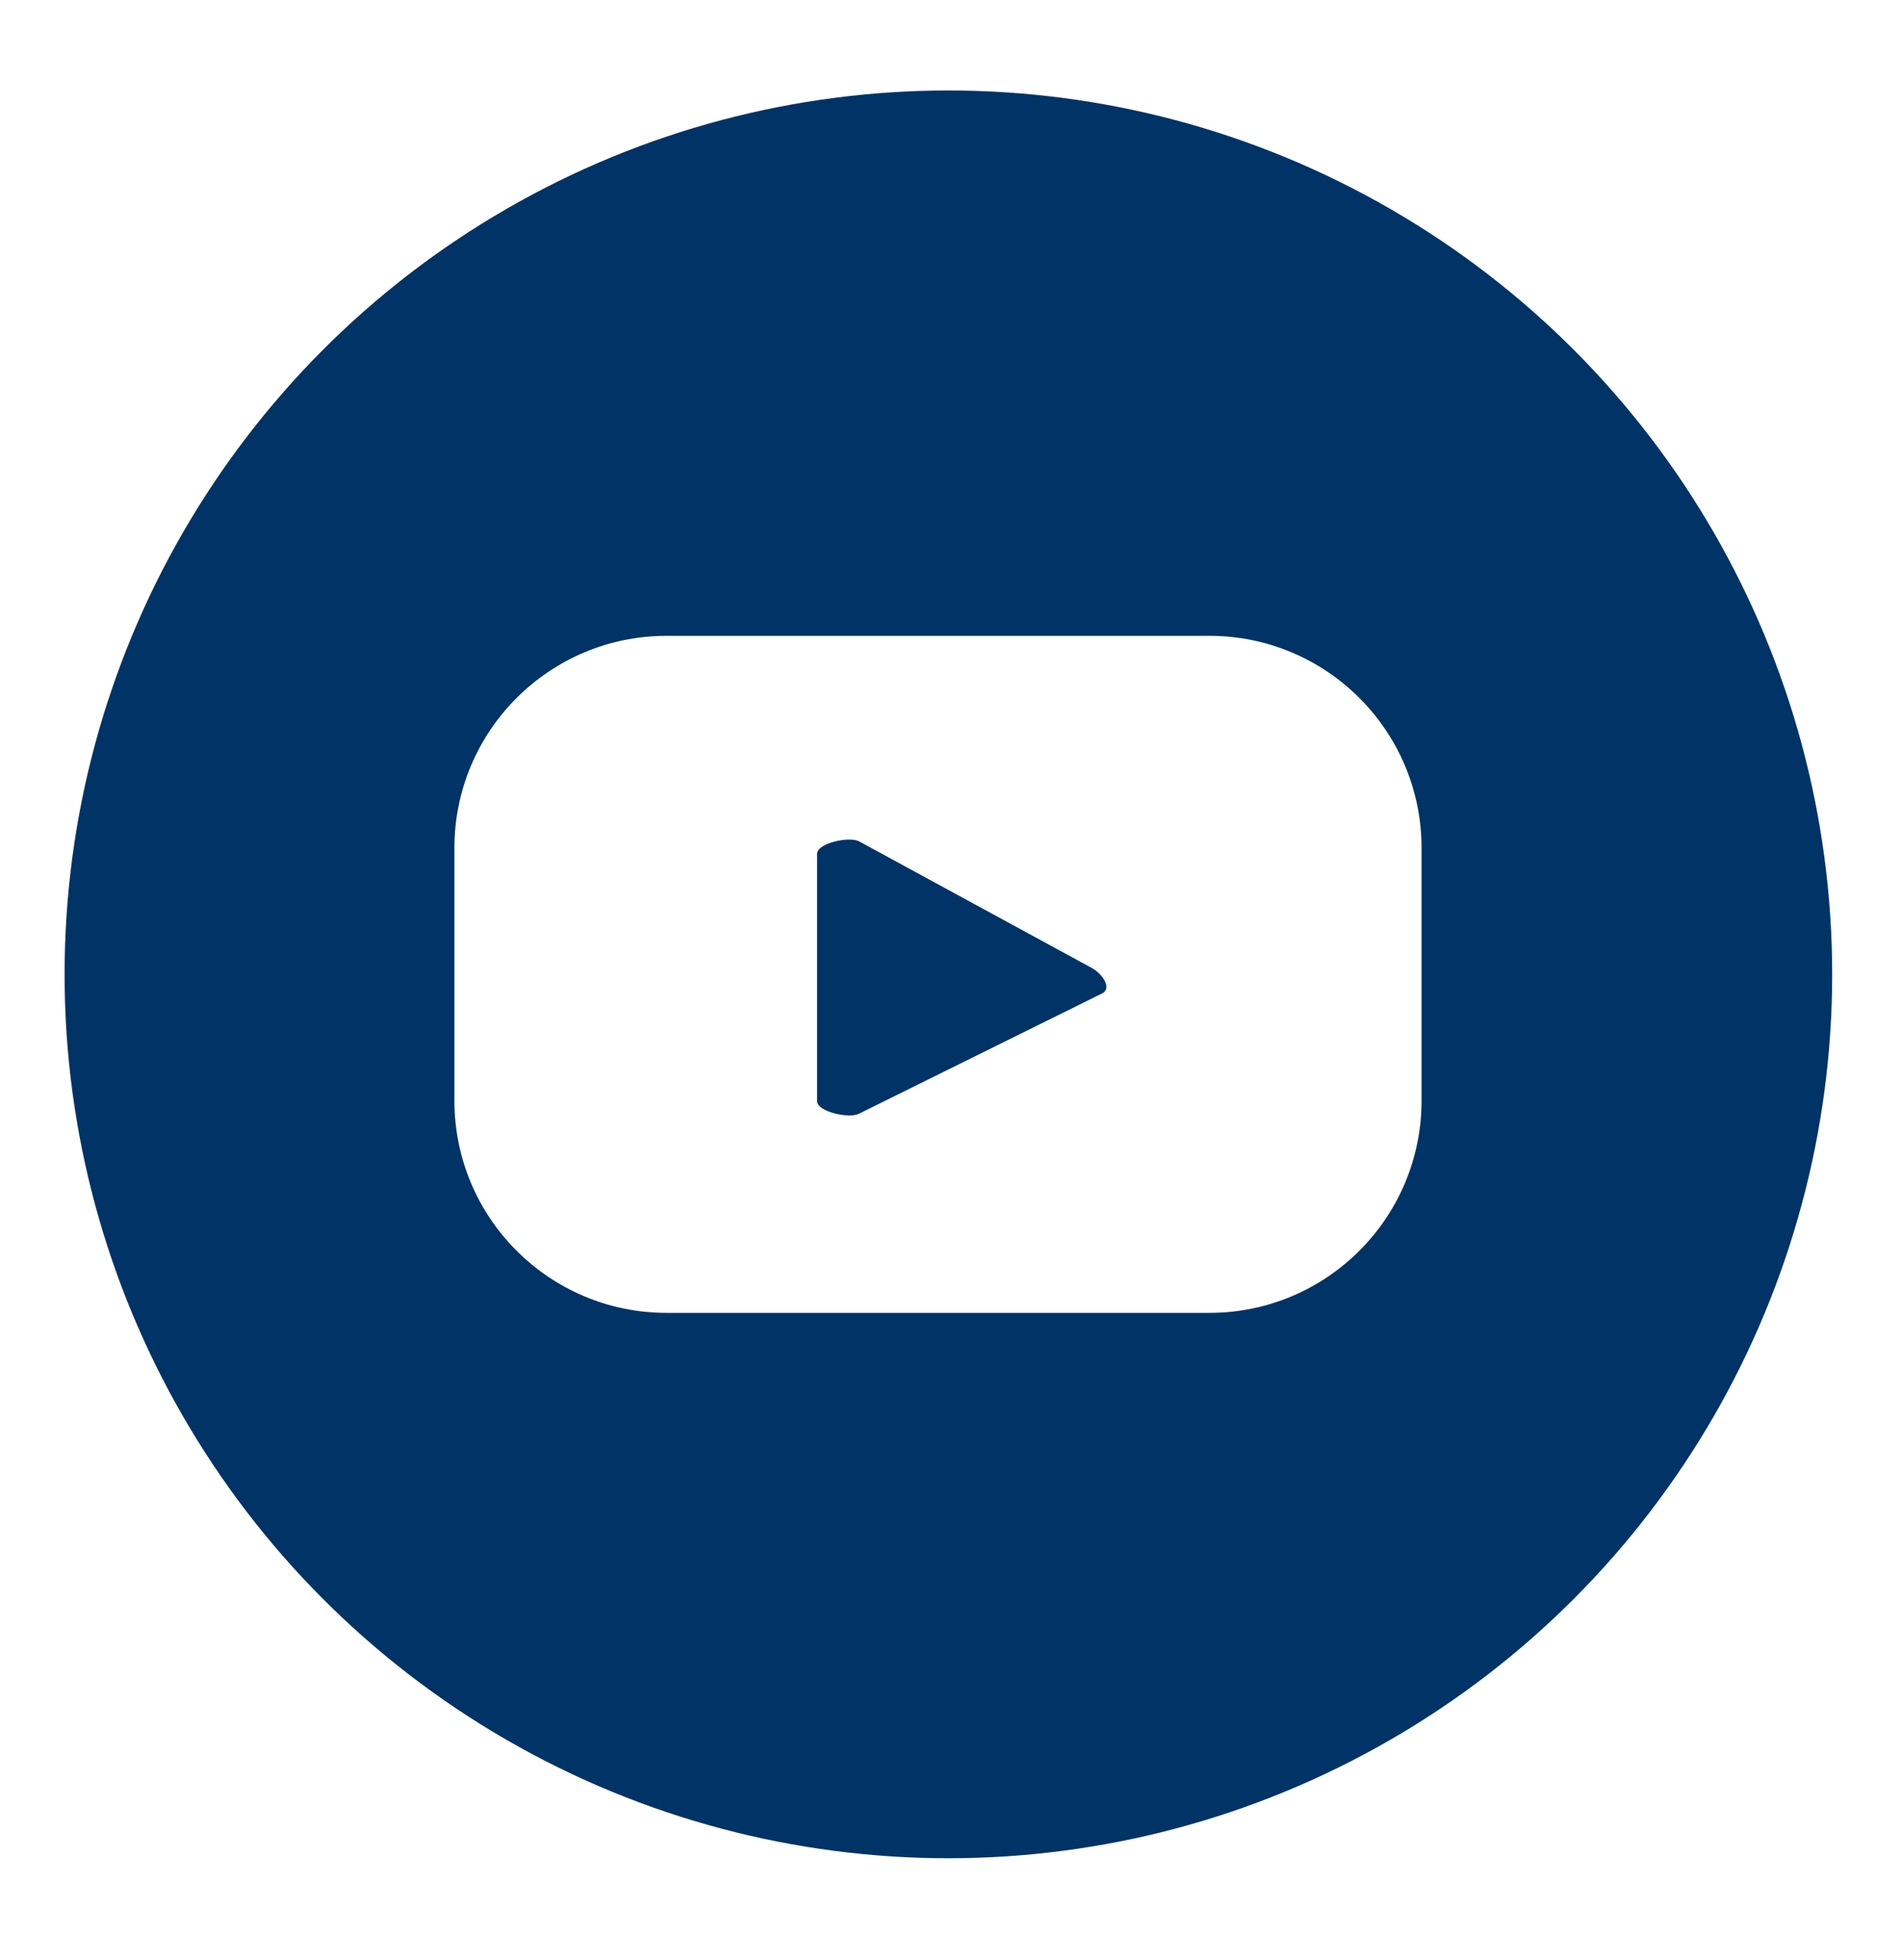 <?xml version="1.0" encoding="UTF-8"?><svg id="Layer_1" xmlns="http://www.w3.org/2000/svg" xmlns:xlink="http://www.w3.org/1999/xlink" viewBox="0 0 707.13 728.63"><defs><style>.cls-1{fill:none;}.cls-2{fill:#036;}.cls-3{fill:#fff;}.cls-4{fill:url(#New_Pattern_Swatch_1);}</style><pattern id="New_Pattern_Swatch_1" x="0" y="0" width="864" height="864" patternTransform="translate(-1949.61 -168.69)" patternUnits="userSpaceOnUse" viewBox="0 0 864 864"><g><rect class="cls-1" width="864" height="864"/><rect class="cls-2" width="864" height="864"/></g></pattern></defs><circle class="cls-4" cx="352.59" cy="362.22" r="328.58"/><path class="cls-3" d="M528.51,315.27c0-43.58-35.33-78.9-78.9-78.9H247.85c-43.58,0-78.91,35.33-78.91,78.9v93.89c0,43.58,35.33,78.9,78.91,78.9h201.76c43.58,0,78.9-35.32,78.9-78.9v-93.89Zm-118.65,53.98l-90.48,44.76c-3.55,1.92-15.6-.65-15.6-4.68v-91.88c0-4.09,12.15-6.65,15.7-4.63l86.61,47.12c3.63,2.07,7.44,7.32,3.77,9.31Z"/></svg>